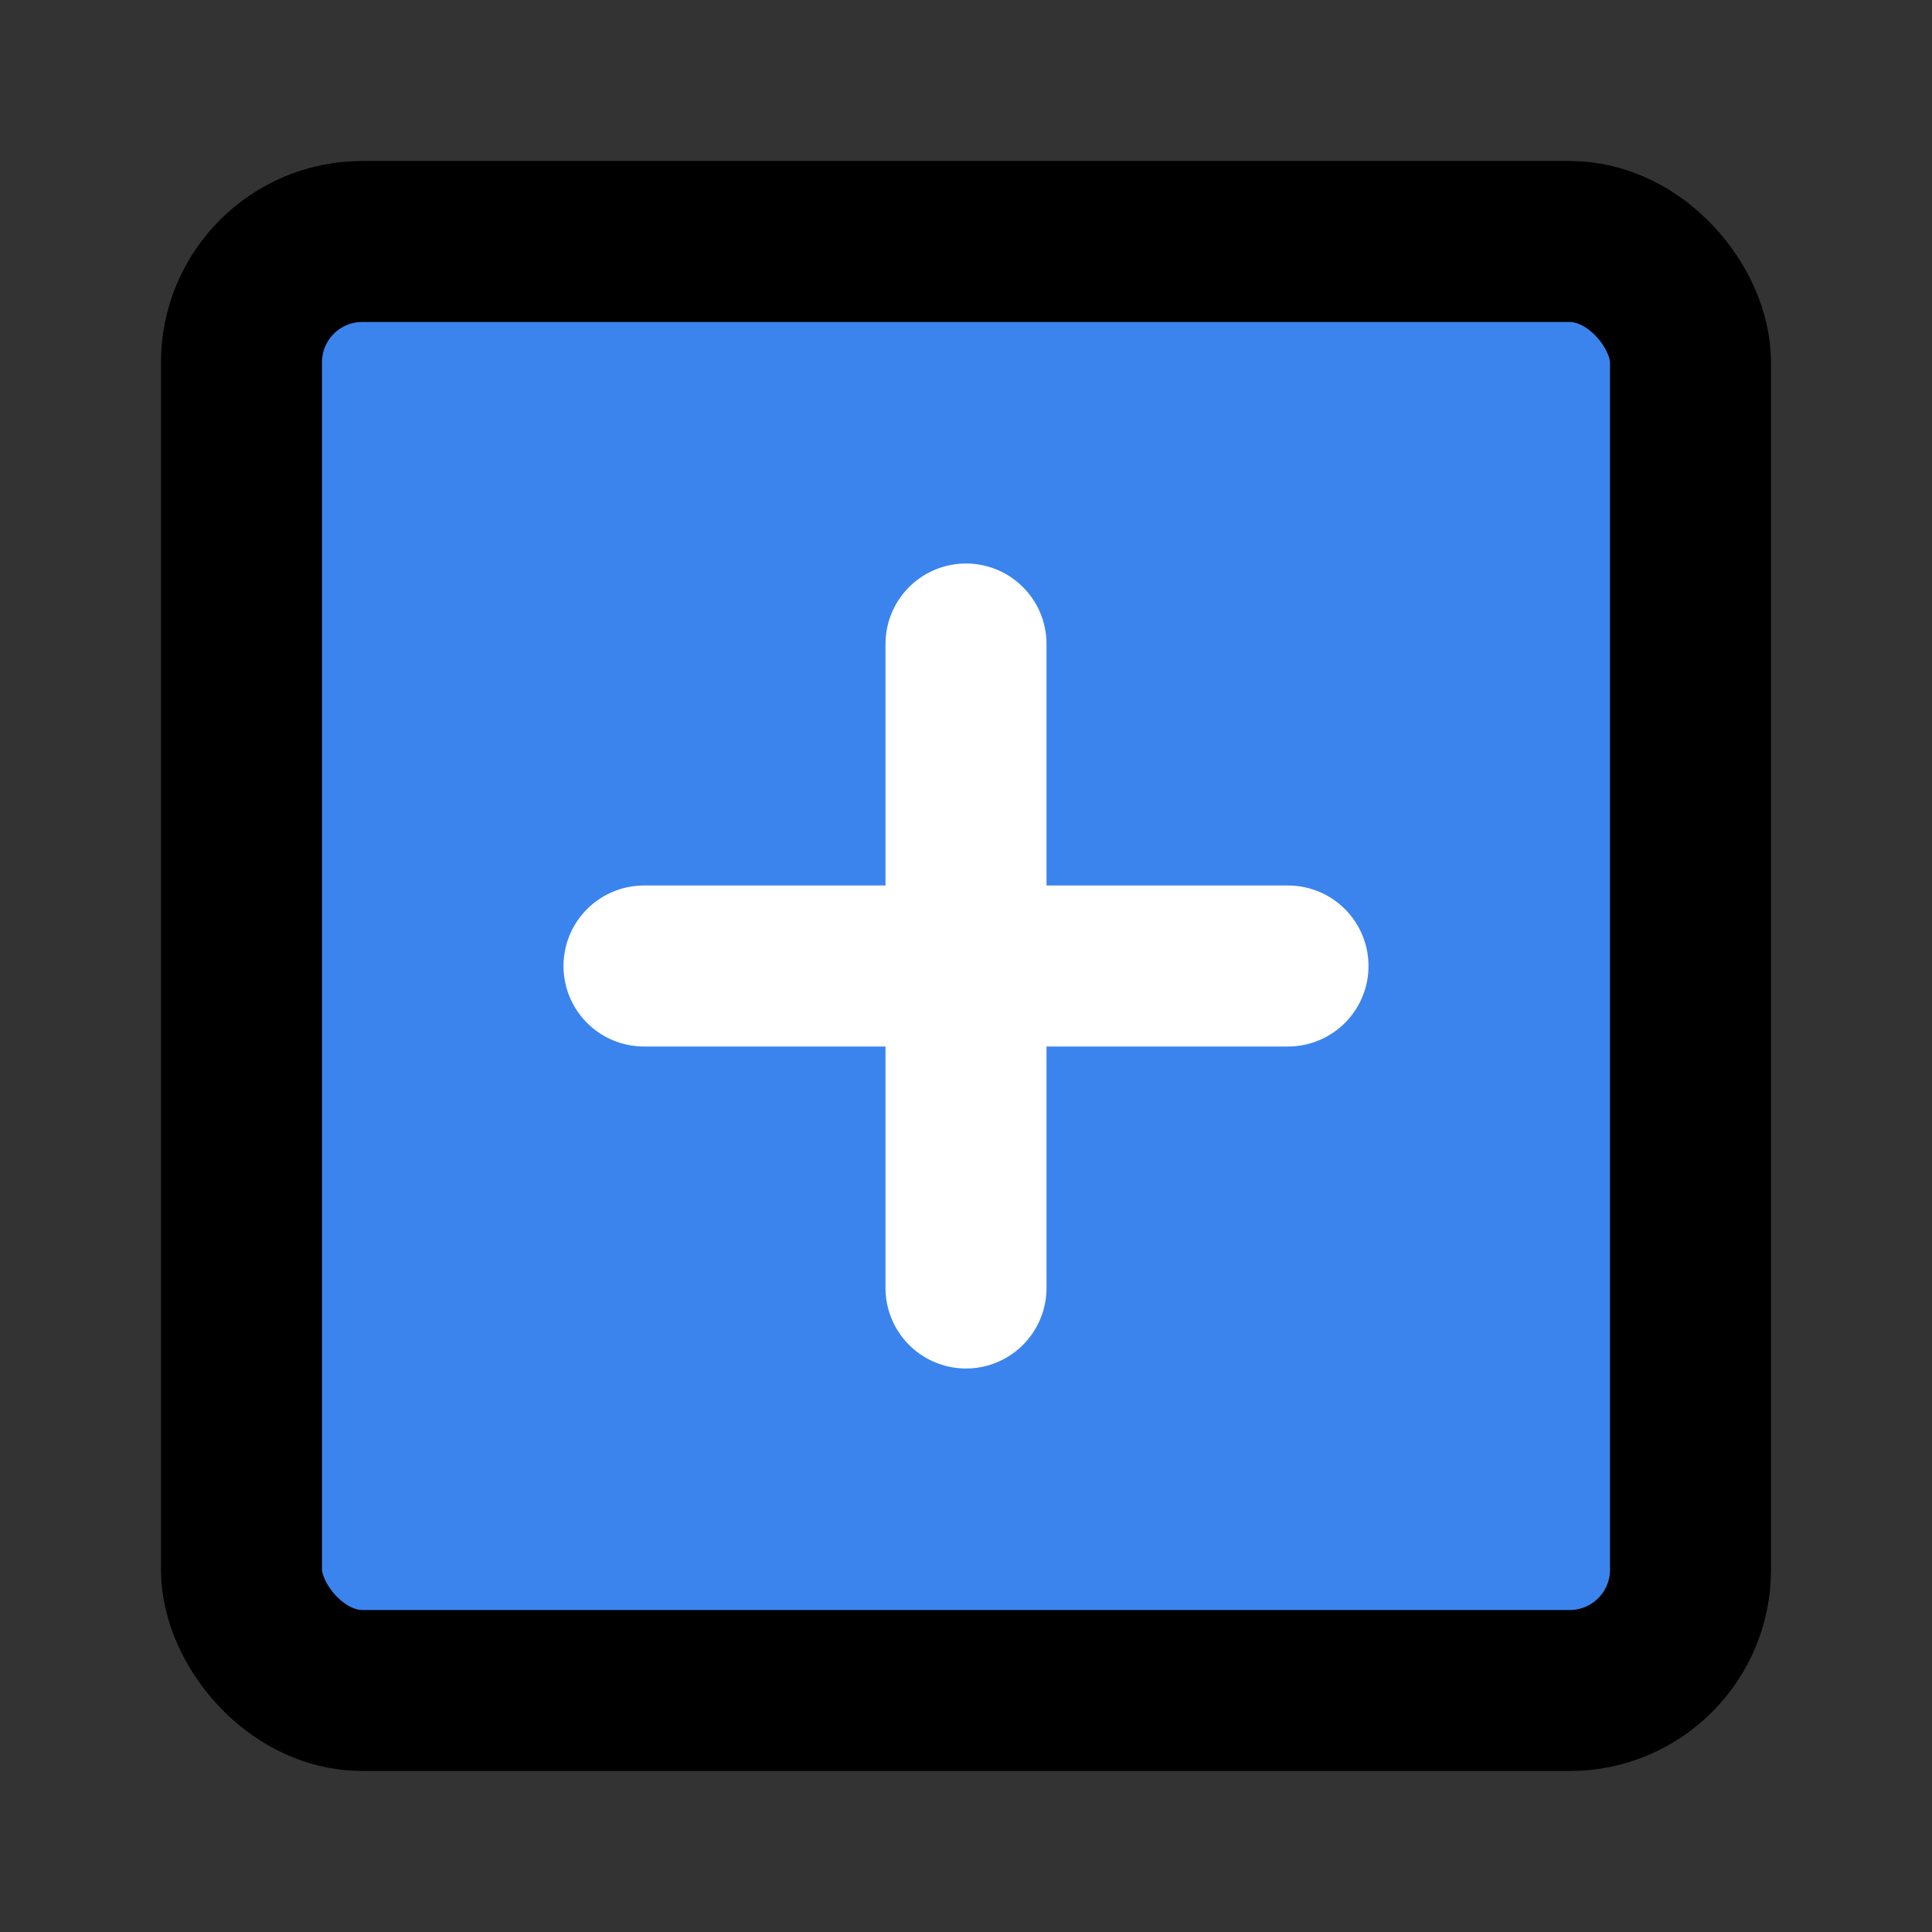 <?xml version="1.0" encoding="UTF-8"?><svg width="28" height="28" viewBox="0 0 48 48" fill="none" xmlns="http://www.w3.org/2000/svg"><rect x="0" y="0" width="48" height="48" fill="#333333" stroke="none"/><rect x="6" y="6" width="36" height="36" rx="3" fill="#3C84ED" stroke="#000000" stroke-width="4" stroke-linejoin="round"/><path d="M24 16V32" stroke="#ffffff" stroke-width="4" stroke-linecap="round" stroke-linejoin="round"/><path d="M16 24L32 24" stroke="#ffffff" stroke-width="4" stroke-linecap="round" stroke-linejoin="round"/></svg>